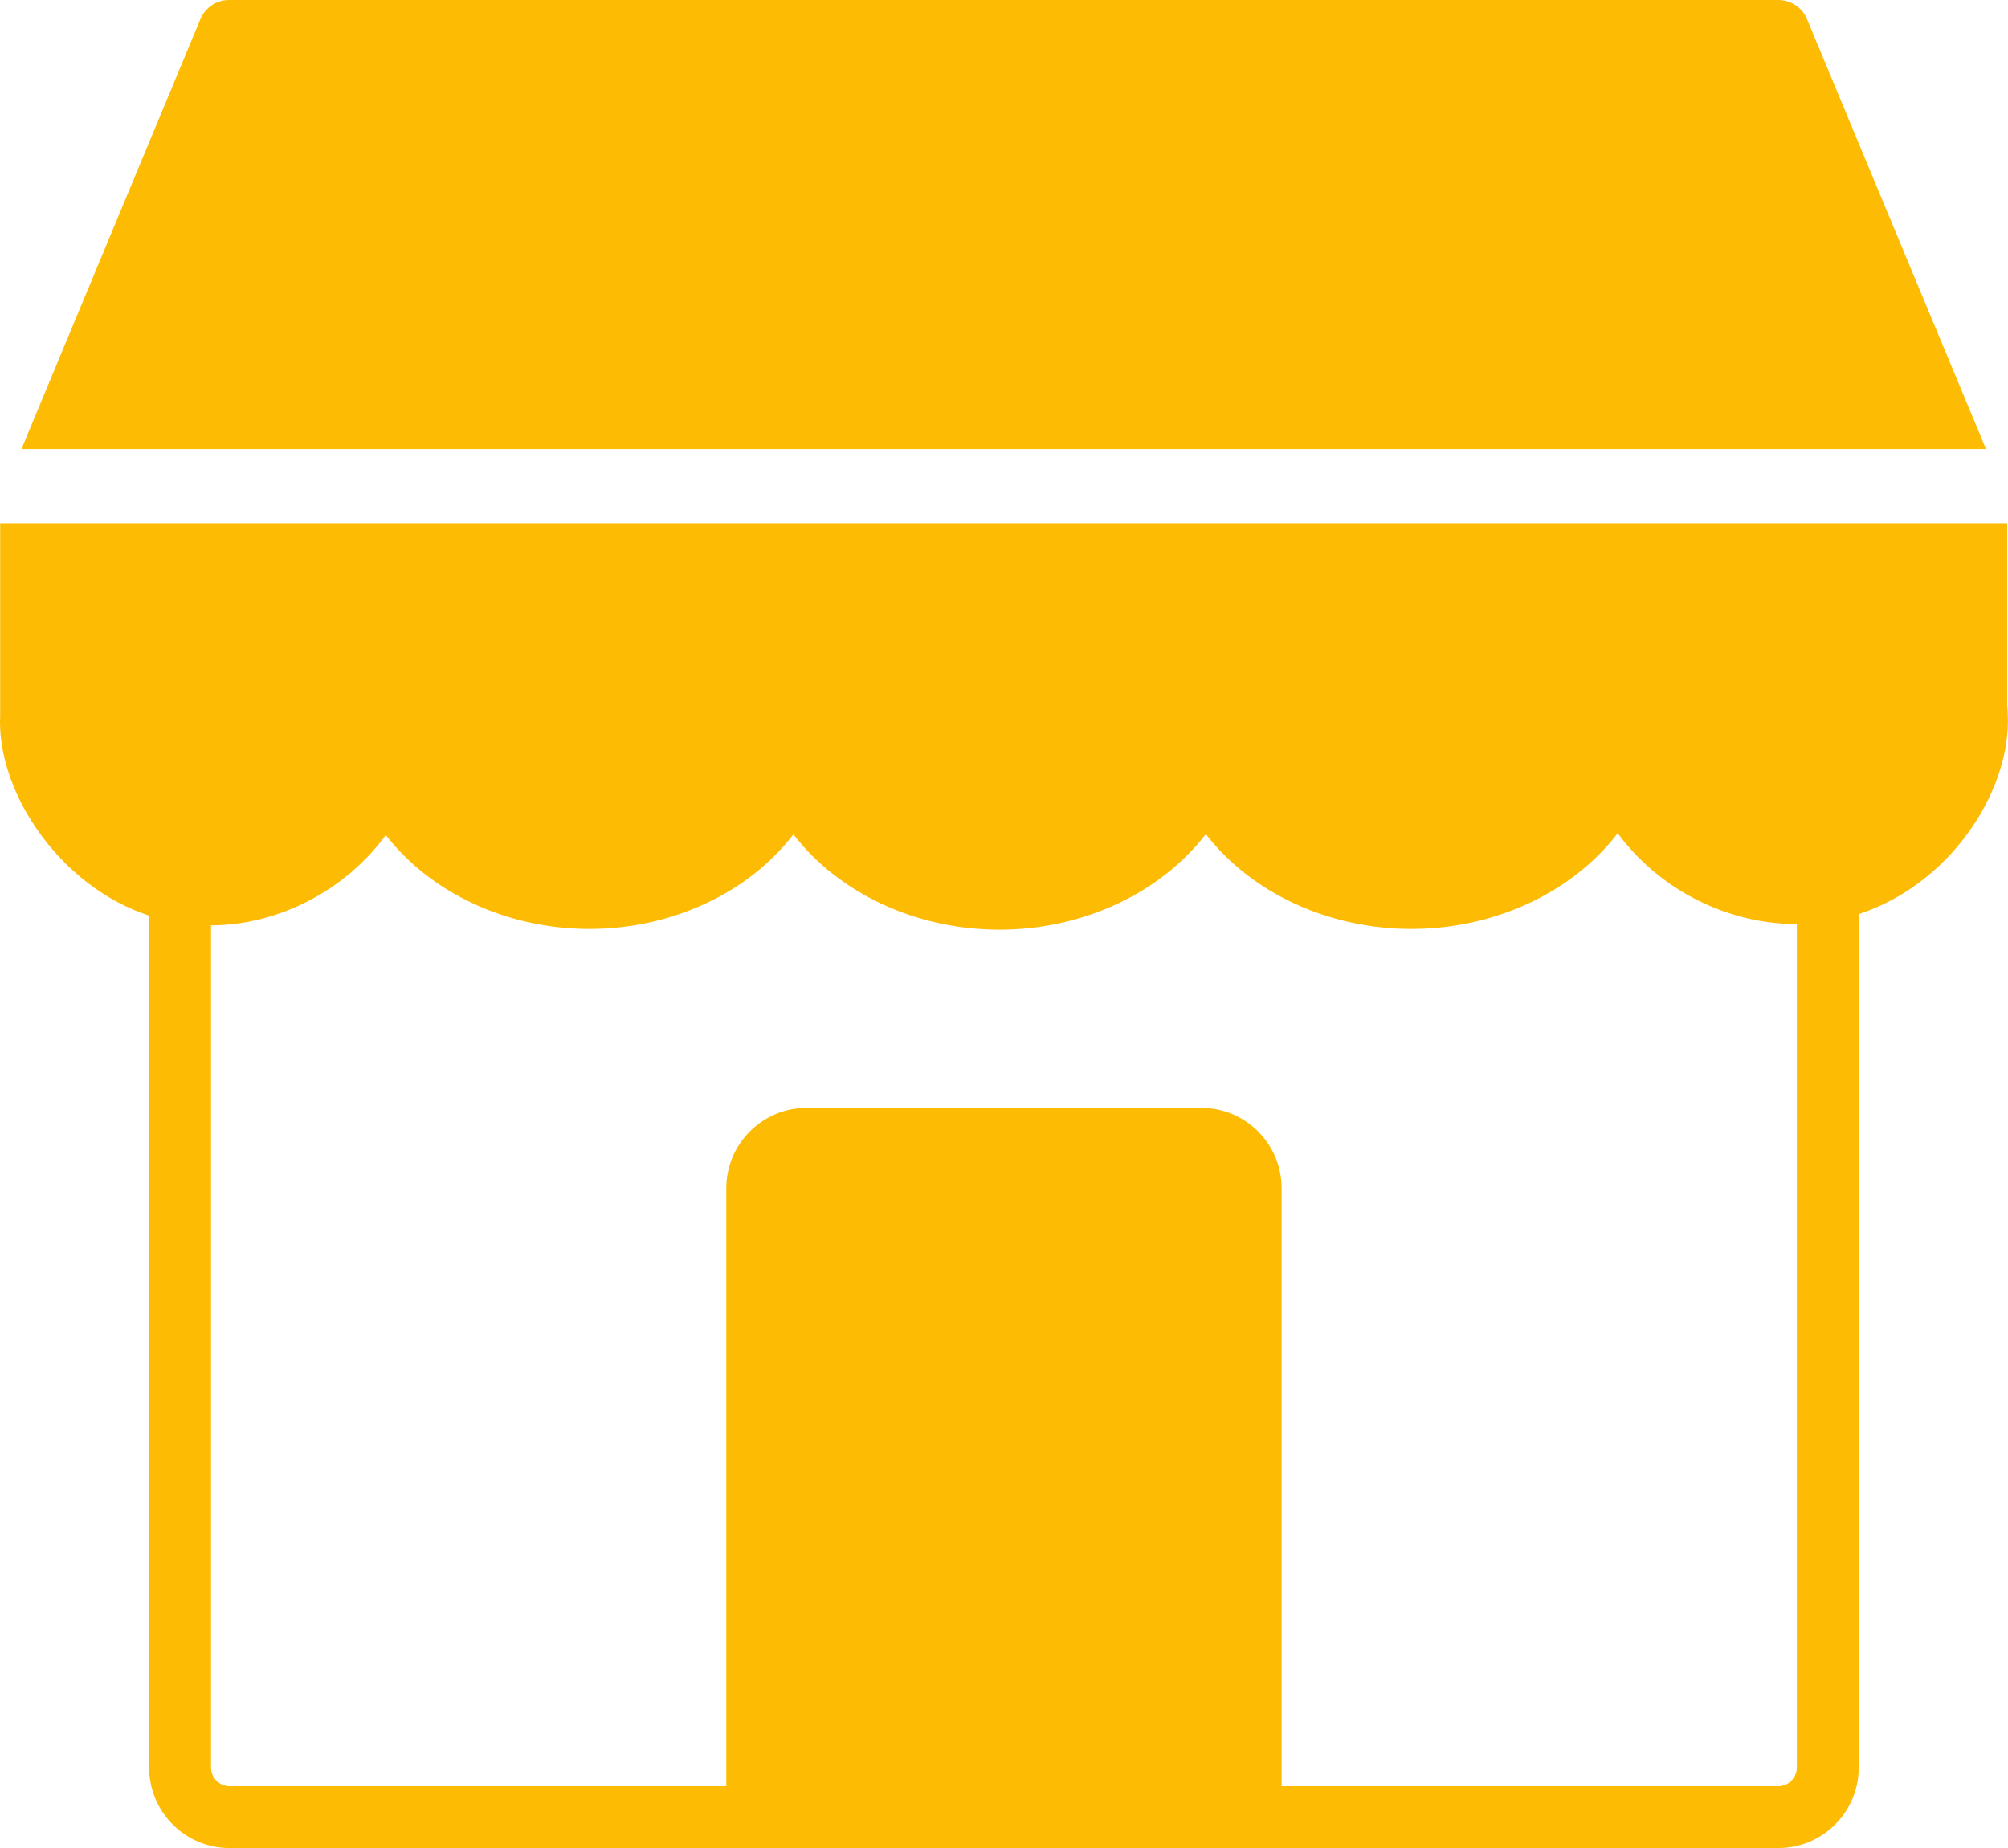 <?xml version="1.0" encoding="UTF-8" standalone="no"?><svg xmlns="http://www.w3.org/2000/svg" xmlns:xlink="http://www.w3.org/1999/xlink" fill="#fdbc03" height="448" preserveAspectRatio="xMidYMid meet" version="1" viewBox="0.0 0.0 486.7 448.0" width="486.7" zoomAndPan="magnify"><g id="change1_1"><path d="M481.358,108.833H5.202L48.582,4.618C49.746,1.822,52.477,0,55.506,0h375.548 c3.028,0,5.76,1.822,6.924,4.618L481.358,108.833z M0.04,126.833h486.48v44.152 c0.083,1.095,0.16,2.375,0.16,3.758c0,17.933-14.29,39.691-36.16,46.833v206.896 c0,10.752-8.748,19.5-19.5,19.5H55.65c-10.752,0-19.5-8.748-19.5-19.5V221.96 C14.565,214.85,0,192.72,0,175.083c0-0.55,0.019-1.091,0.04-1.63V126.833z M51.15,428.473c0,2.439,2.061,4.5,4.5,4.5h120.39V288.034c0-10.752,8.748-19.5,19.5-19.5 h95.6c10.752,0,19.5,8.748,19.5,19.5v144.939h120.38c2.439,0,4.5-2.061,4.5-4.5V224 c-0.406,0.001-0.81-0.027-1.215-0.036c-0.565-0.012-1.13-0.019-1.693-0.05 c-0.402-0.022-0.802-0.063-1.203-0.095c-0.676-0.053-1.352-0.106-2.025-0.185 c-0.288-0.034-0.574-0.083-0.862-0.122c-0.777-0.105-1.554-0.216-2.326-0.356 c-0.183-0.033-0.365-0.076-0.548-0.112c-0.867-0.167-1.731-0.346-2.589-0.555 c-0.091-0.022-0.18-0.049-0.271-0.072c-0.942-0.235-1.879-0.491-2.807-0.776 c-0.015-0.005-0.029-0.01-0.043-0.014c-6.018-1.858-11.717-4.753-16.761-8.519 c-0.037-0.028-0.072-0.058-0.109-0.086c-0.801-0.601-1.589-1.221-2.355-1.865 c-0.117-0.098-0.226-0.204-0.341-0.303c-0.681-0.582-1.356-1.173-2.007-1.788 c-0.221-0.209-0.427-0.432-0.644-0.644c-0.534-0.522-1.069-1.041-1.58-1.585 c-0.359-0.382-0.694-0.784-1.041-1.176c-0.351-0.396-0.713-0.783-1.051-1.19 c-0.675-0.812-1.326-1.645-1.95-2.498c-1.361,1.779-2.842,3.472-4.431,5.075 c-1.589,1.603-3.286,3.115-5.079,4.529c-0.896,0.707-1.817,1.39-2.759,2.048 c-10.37,7.236-23.444,11.435-37.156,11.548c-0.191,0.001-0.385,0.002-0.575,0.002 c-20.056,0.001-38.793-8.706-49.825-22.986 c-10.964,14.249-29.658,23.049-49.619,23.164c-0.131,0.001-0.263,0.002-0.394,0.002 c-20.098,0-38.897-8.756-49.959-23.095c-10.954,14.287-29.729,22.995-49.72,22.913 c-19.75-0.078-38.208-8.718-49.064-22.759c-0.61,0.838-1.246,1.656-1.905,2.455 c-0.221,0.267-0.459,0.518-0.685,0.781c-0.449,0.522-0.894,1.049-1.363,1.553 c-0.283,0.303-0.584,0.588-0.873,0.884c-0.434,0.444-0.86,0.896-1.309,1.324 c-0.306,0.292-0.63,0.565-0.943,0.85c-0.453,0.412-0.898,0.832-1.365,1.228 c-0.324,0.276-0.665,0.531-0.996,0.799c-0.474,0.383-0.941,0.775-1.427,1.142 c-0.351,0.265-0.716,0.509-1.073,0.765c-0.483,0.347-0.961,0.703-1.455,1.034 c-0.368,0.246-0.75,0.471-1.123,0.708c-0.5,0.318-0.994,0.644-1.504,0.945 c-0.377,0.223-0.766,0.423-1.148,0.637c-0.52,0.291-1.036,0.591-1.565,0.865 c-0.393,0.203-0.796,0.383-1.193,0.577c-0.532,0.259-1.059,0.527-1.598,0.768 c-0.405,0.181-0.82,0.339-1.23,0.51c-0.543,0.227-1.082,0.463-1.631,0.672 c-0.416,0.158-0.84,0.292-1.26,0.44c-0.553,0.195-1.102,0.399-1.661,0.576 c-0.426,0.134-0.858,0.244-1.287,0.368c-0.561,0.162-1.119,0.333-1.684,0.476 c-0.436,0.11-0.877,0.195-1.315,0.293c-0.565,0.127-1.128,0.265-1.697,0.373 c-0.444,0.084-0.891,0.143-1.336,0.215c-0.569,0.093-1.136,0.196-1.708,0.269 c-0.449,0.057-0.9,0.088-1.35,0.133c-0.572,0.058-1.143,0.125-1.716,0.163 c-0.454,0.03-0.91,0.032-1.365,0.049c-0.534,0.02-1.067,0.055-1.601,0.058 V428.473z" fill="inherit"/></g></svg>